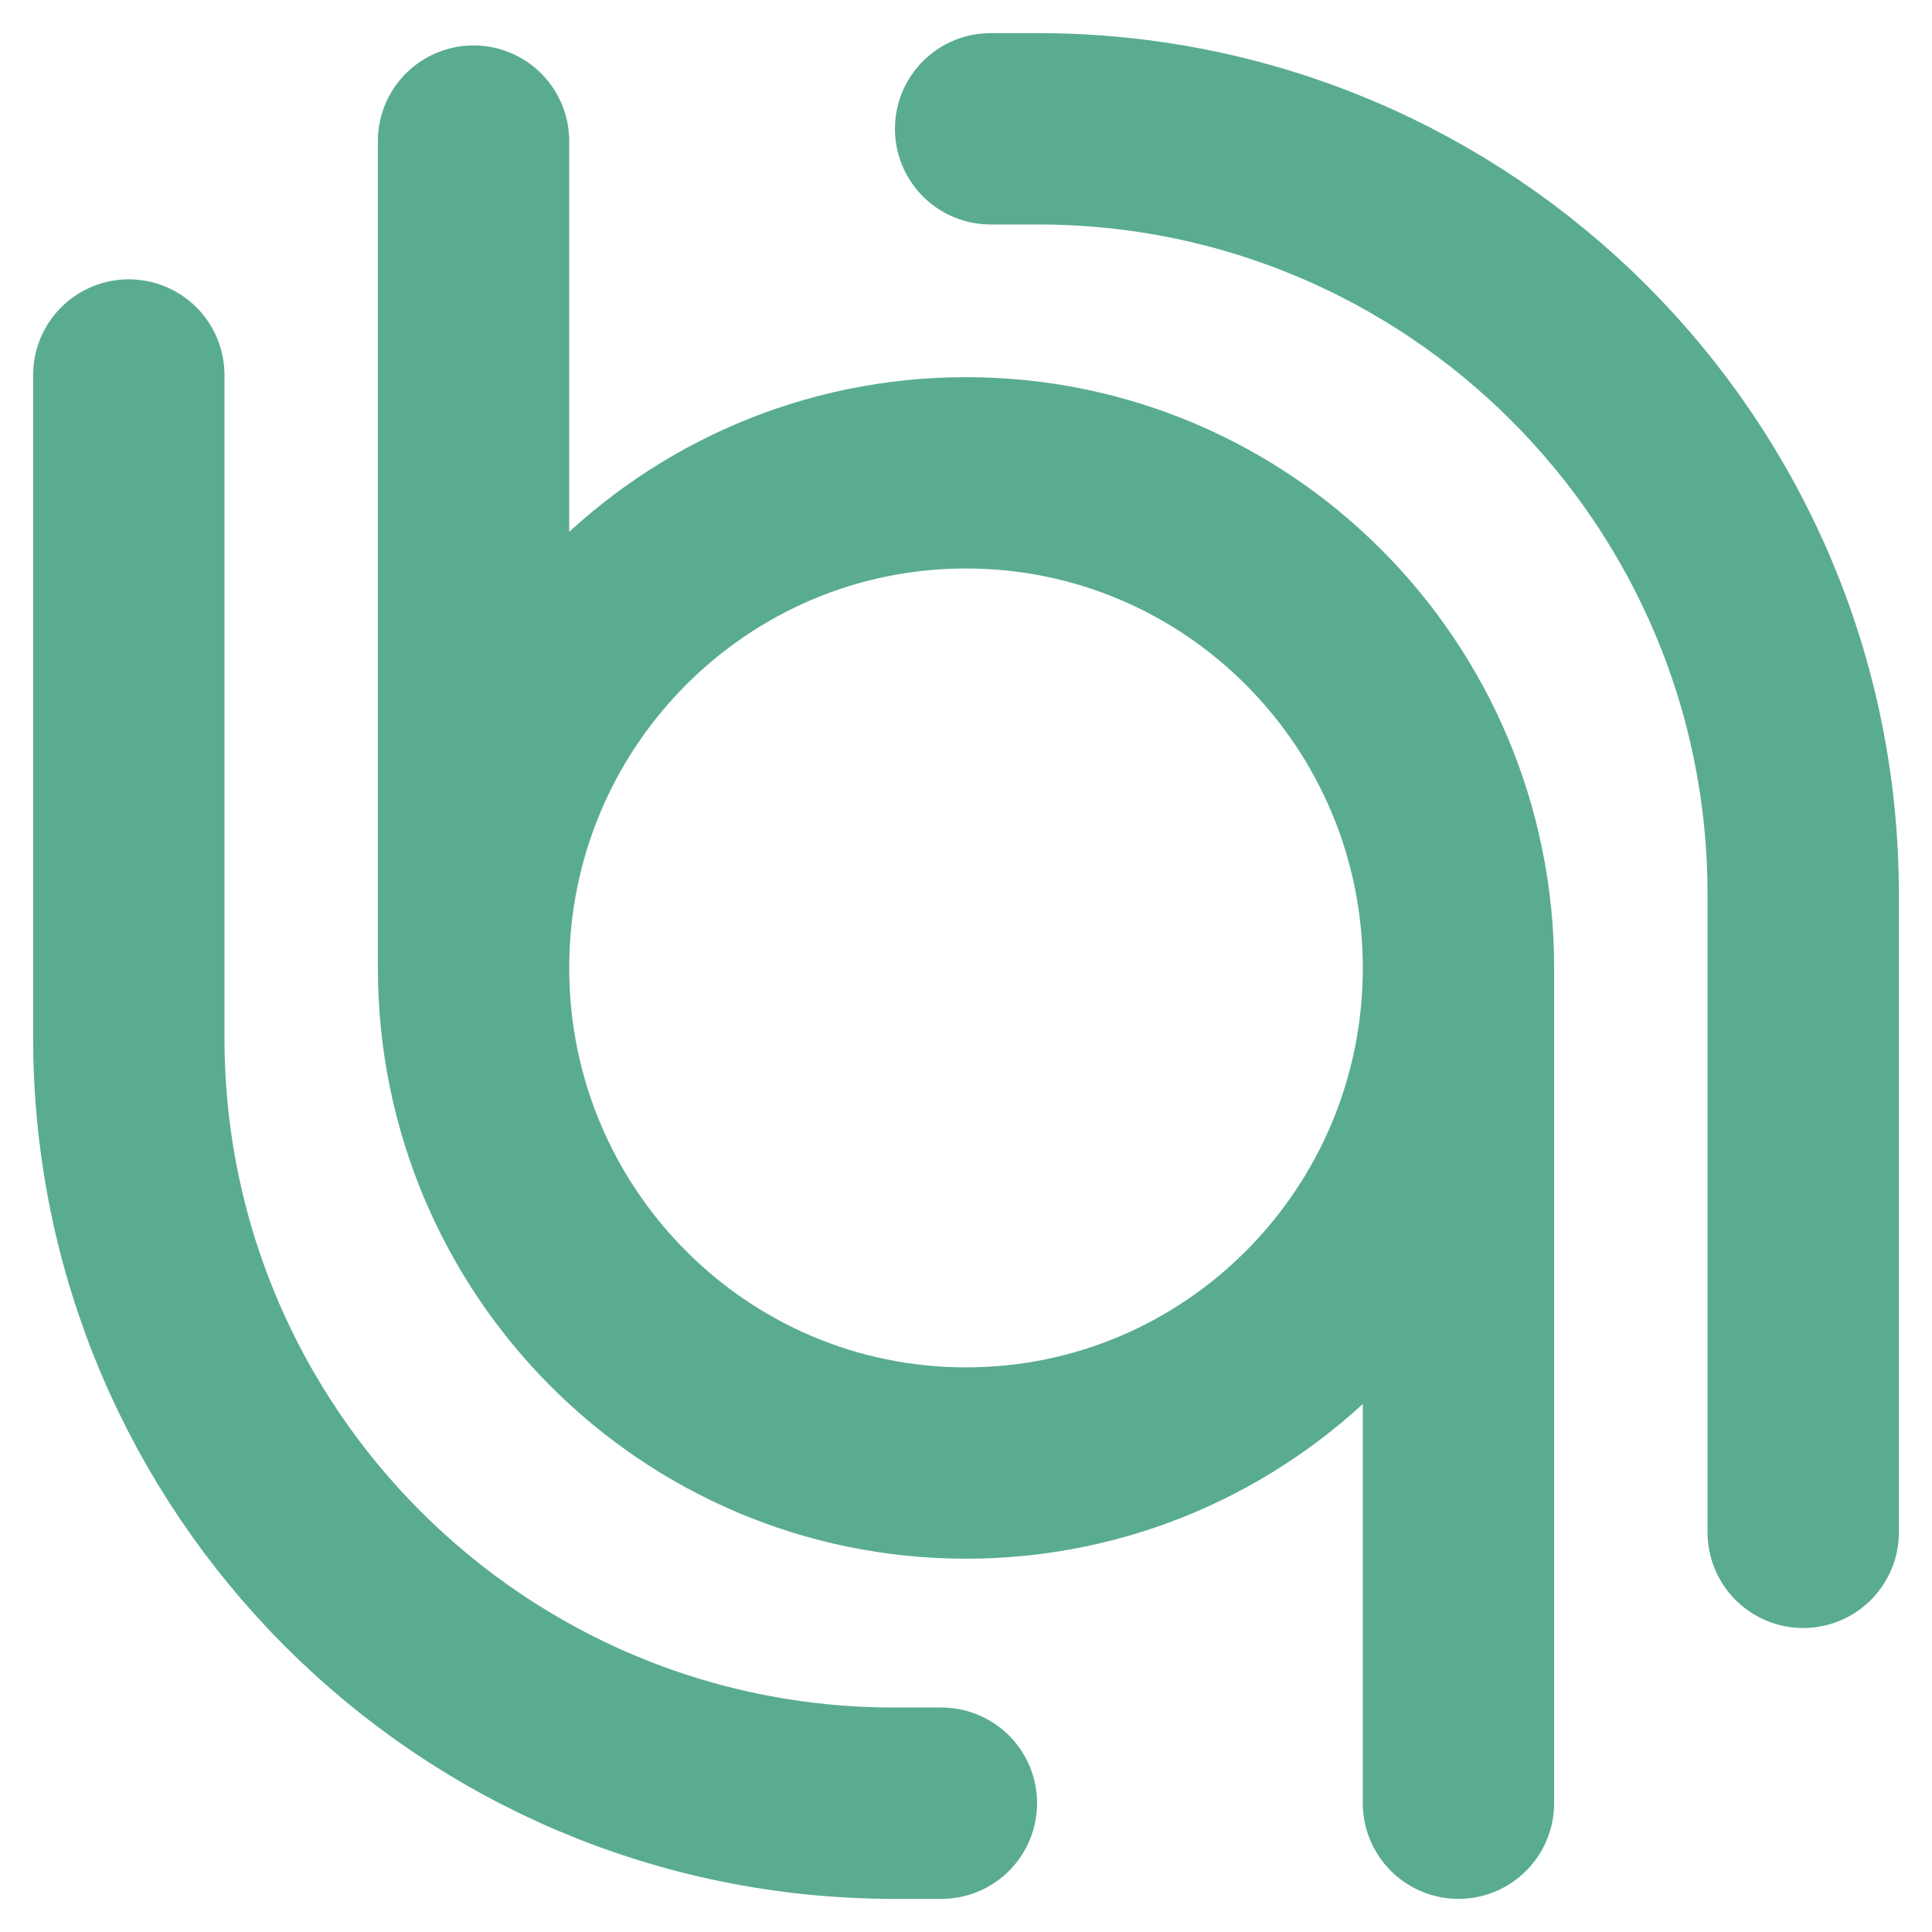<svg width="30" height="30" viewBox="0 0 30 30" fill="none" xmlns="http://www.w3.org/2000/svg">
<path d="M22.647 15.03C22.647 19.276 19.223 22.718 15 22.718C10.776 22.718 7.353 19.276 7.353 15.03M22.647 15.03C22.647 10.784 19.223 7.342 15 7.342C10.776 7.342 7.353 10.784 7.353 15.03M22.647 15.03L22.647 28M7.353 15.03L7.353 2.191" stroke="#5AAC8F" stroke-width="2.971" stroke-linecap="round"/>
<path d="M14.618 28L13.886 28C7.321 28 2 22.679 2 16.114L2 5.823" stroke="#5AAC8F" stroke-width="2.971" stroke-linecap="round"/>
<path d="M15.382 2L16.114 2C22.679 2 28 7.321 28 13.886L28 23.794" stroke="#5AAC8F" stroke-width="2.971" stroke-linecap="round"/>
</svg>
